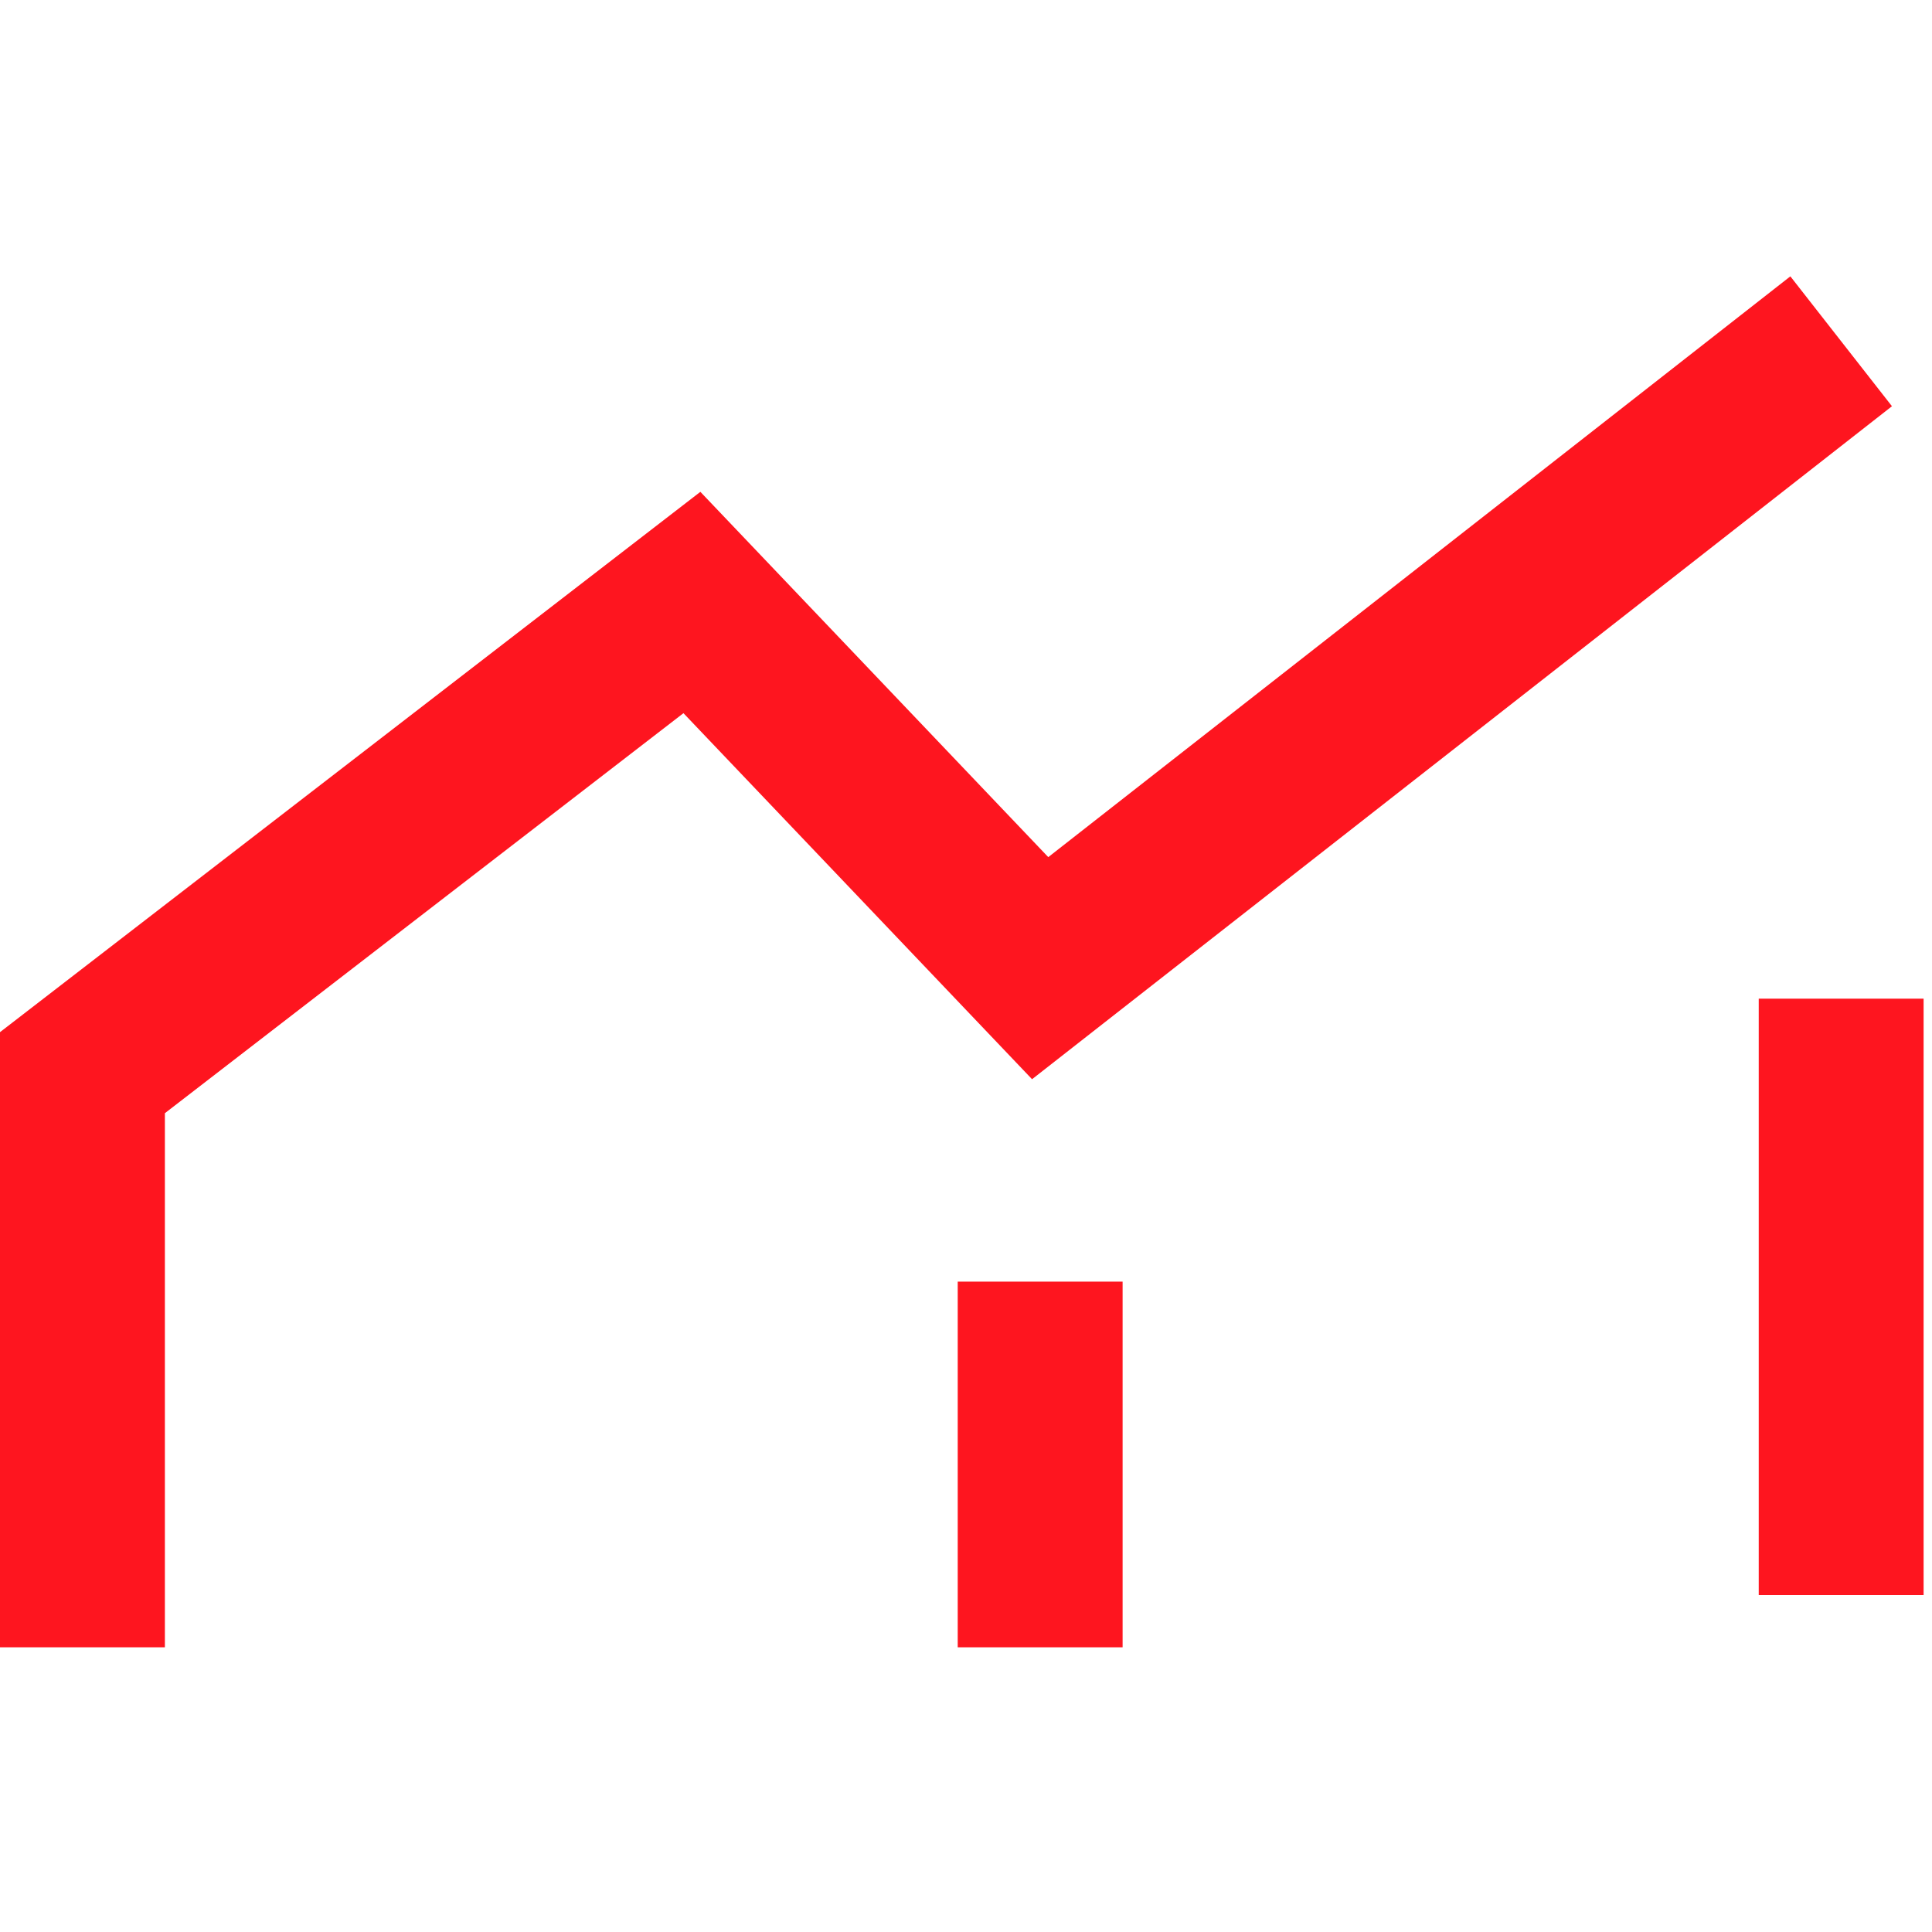 <?xml version="1.0" encoding="UTF-8"?> <svg xmlns="http://www.w3.org/2000/svg" width="175" height="175" viewBox="0 0 175 175" fill="none"> <g clip-path="url(#clip0)"> <path d="M171.373 36.796L162.17 25.031L94.952 77.638L63.439 44.55L0 93.492V149.21H14.935V100.833L61.907 64.599L93.483 97.755L171.373 36.796Z" fill="#FE151F"></path> <path d="M101.685 116.09H86.75V149.212H101.685V116.09Z" fill="#FE151F"></path> <path d="M174.24 90.457H159.305V144.479H174.24V90.457Z" fill="#FE151F"></path> </g> <defs> <clipPath id="clip0"> <rect width="174.239" height="174.239" fill="white"></rect> </clipPath> </defs> </svg> 